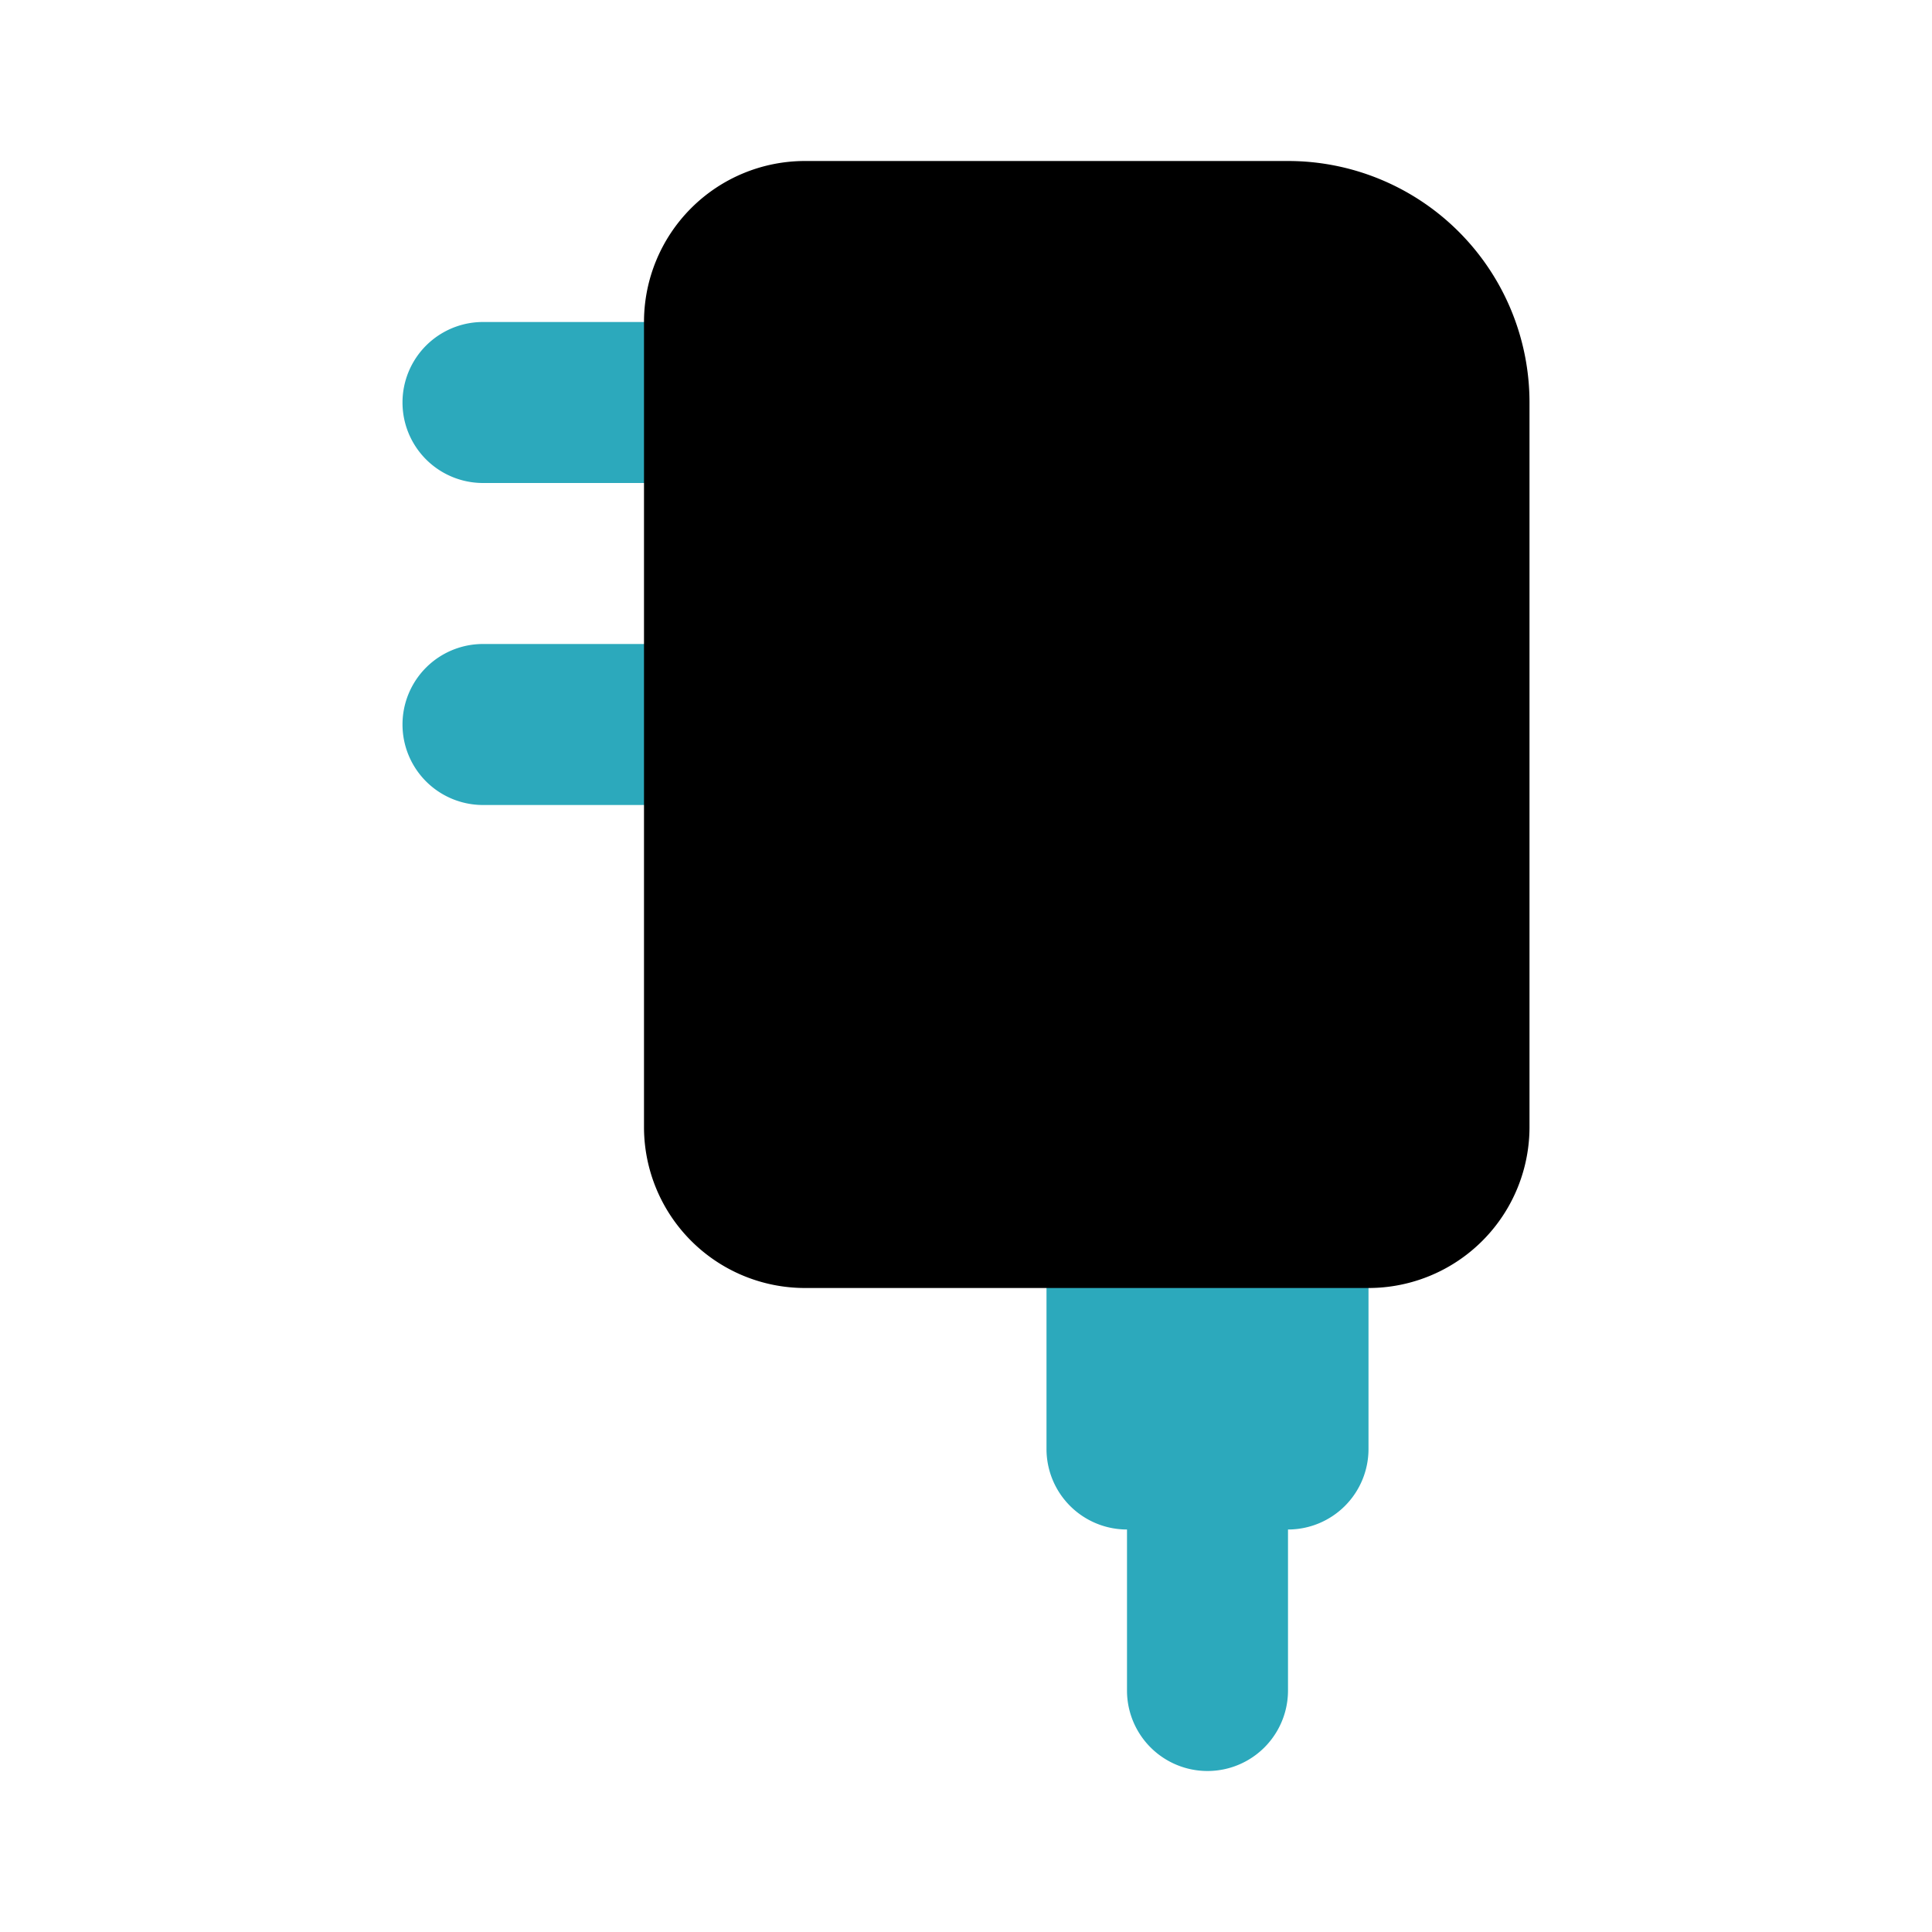 <?xml version="1.0" encoding="utf-8"?>
<svg fill="#000000" width="800px" height="800px" viewBox="0 0 24 24" id="adapter-2" data-name="Flat Color" xmlns="http://www.w3.org/2000/svg" class="icon flat-color"><path id="secondary" d="M6,8H9a1,1,0,0,1,0,2H6A1,1,0,0,1,6,8Zm4-3A1,1,0,0,0,9,4H6A1,1,0,0,0,6,6H9A1,1,0,0,0,10,5Zm3,10v3a1,1,0,0,0,1,1v2a1,1,0,0,0,2,0V19a1,1,0,0,0,1-1V15a1,1,0,0,0-1-1H14A1,1,0,0,0,13,15Z" style="fill: rgb(44, 169, 188);"></path><path id="primary" d="M10,2h6a3,3,0,0,1,3,3v9a2,2,0,0,1-2,2H10a2,2,0,0,1-2-2V4A2,2,0,0,1,10,2Z" style="fill: rgb(0, 0, 0);"></path></svg>